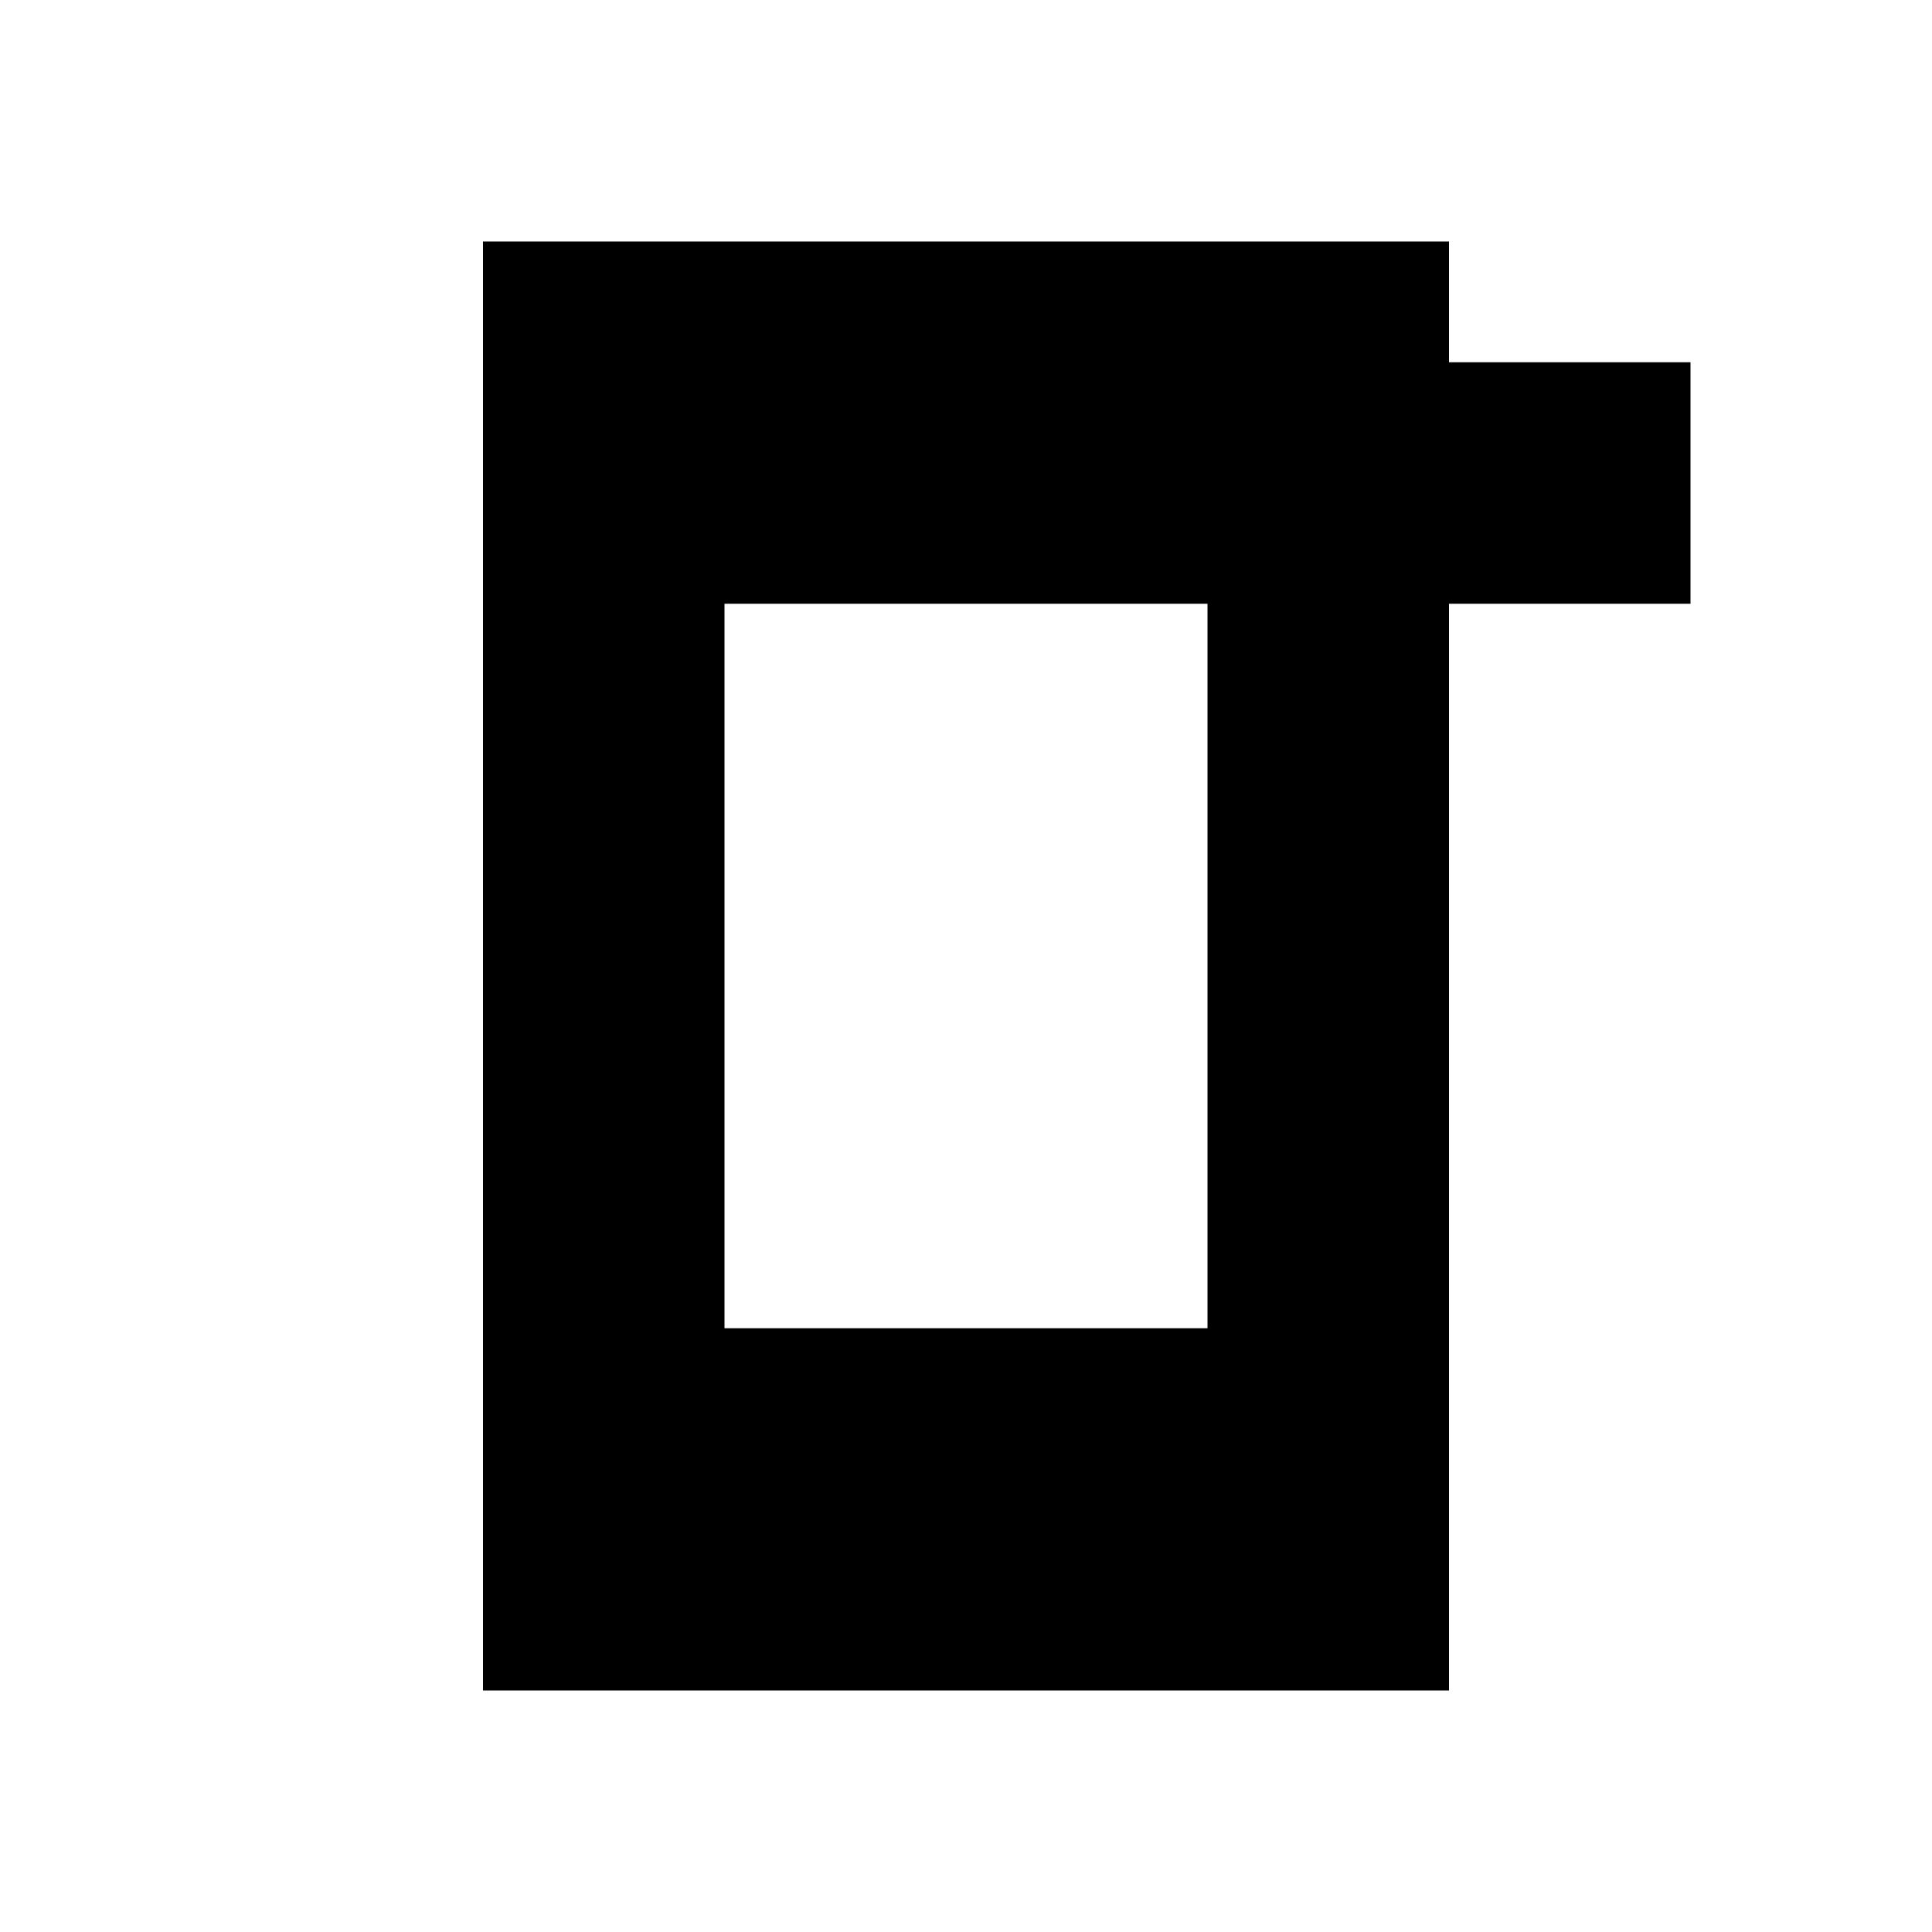 <?xml version="1.0" encoding="utf-8"?>
<svg xmlns="http://www.w3.org/2000/svg" width="32" height="32" viewBox="0 0 32 32">
  <path fill-rule="evenodd" d="M24 4v2h4v4h-4v18H8V4h16zm-4 6h-8v12h8V10z"/>
</svg>